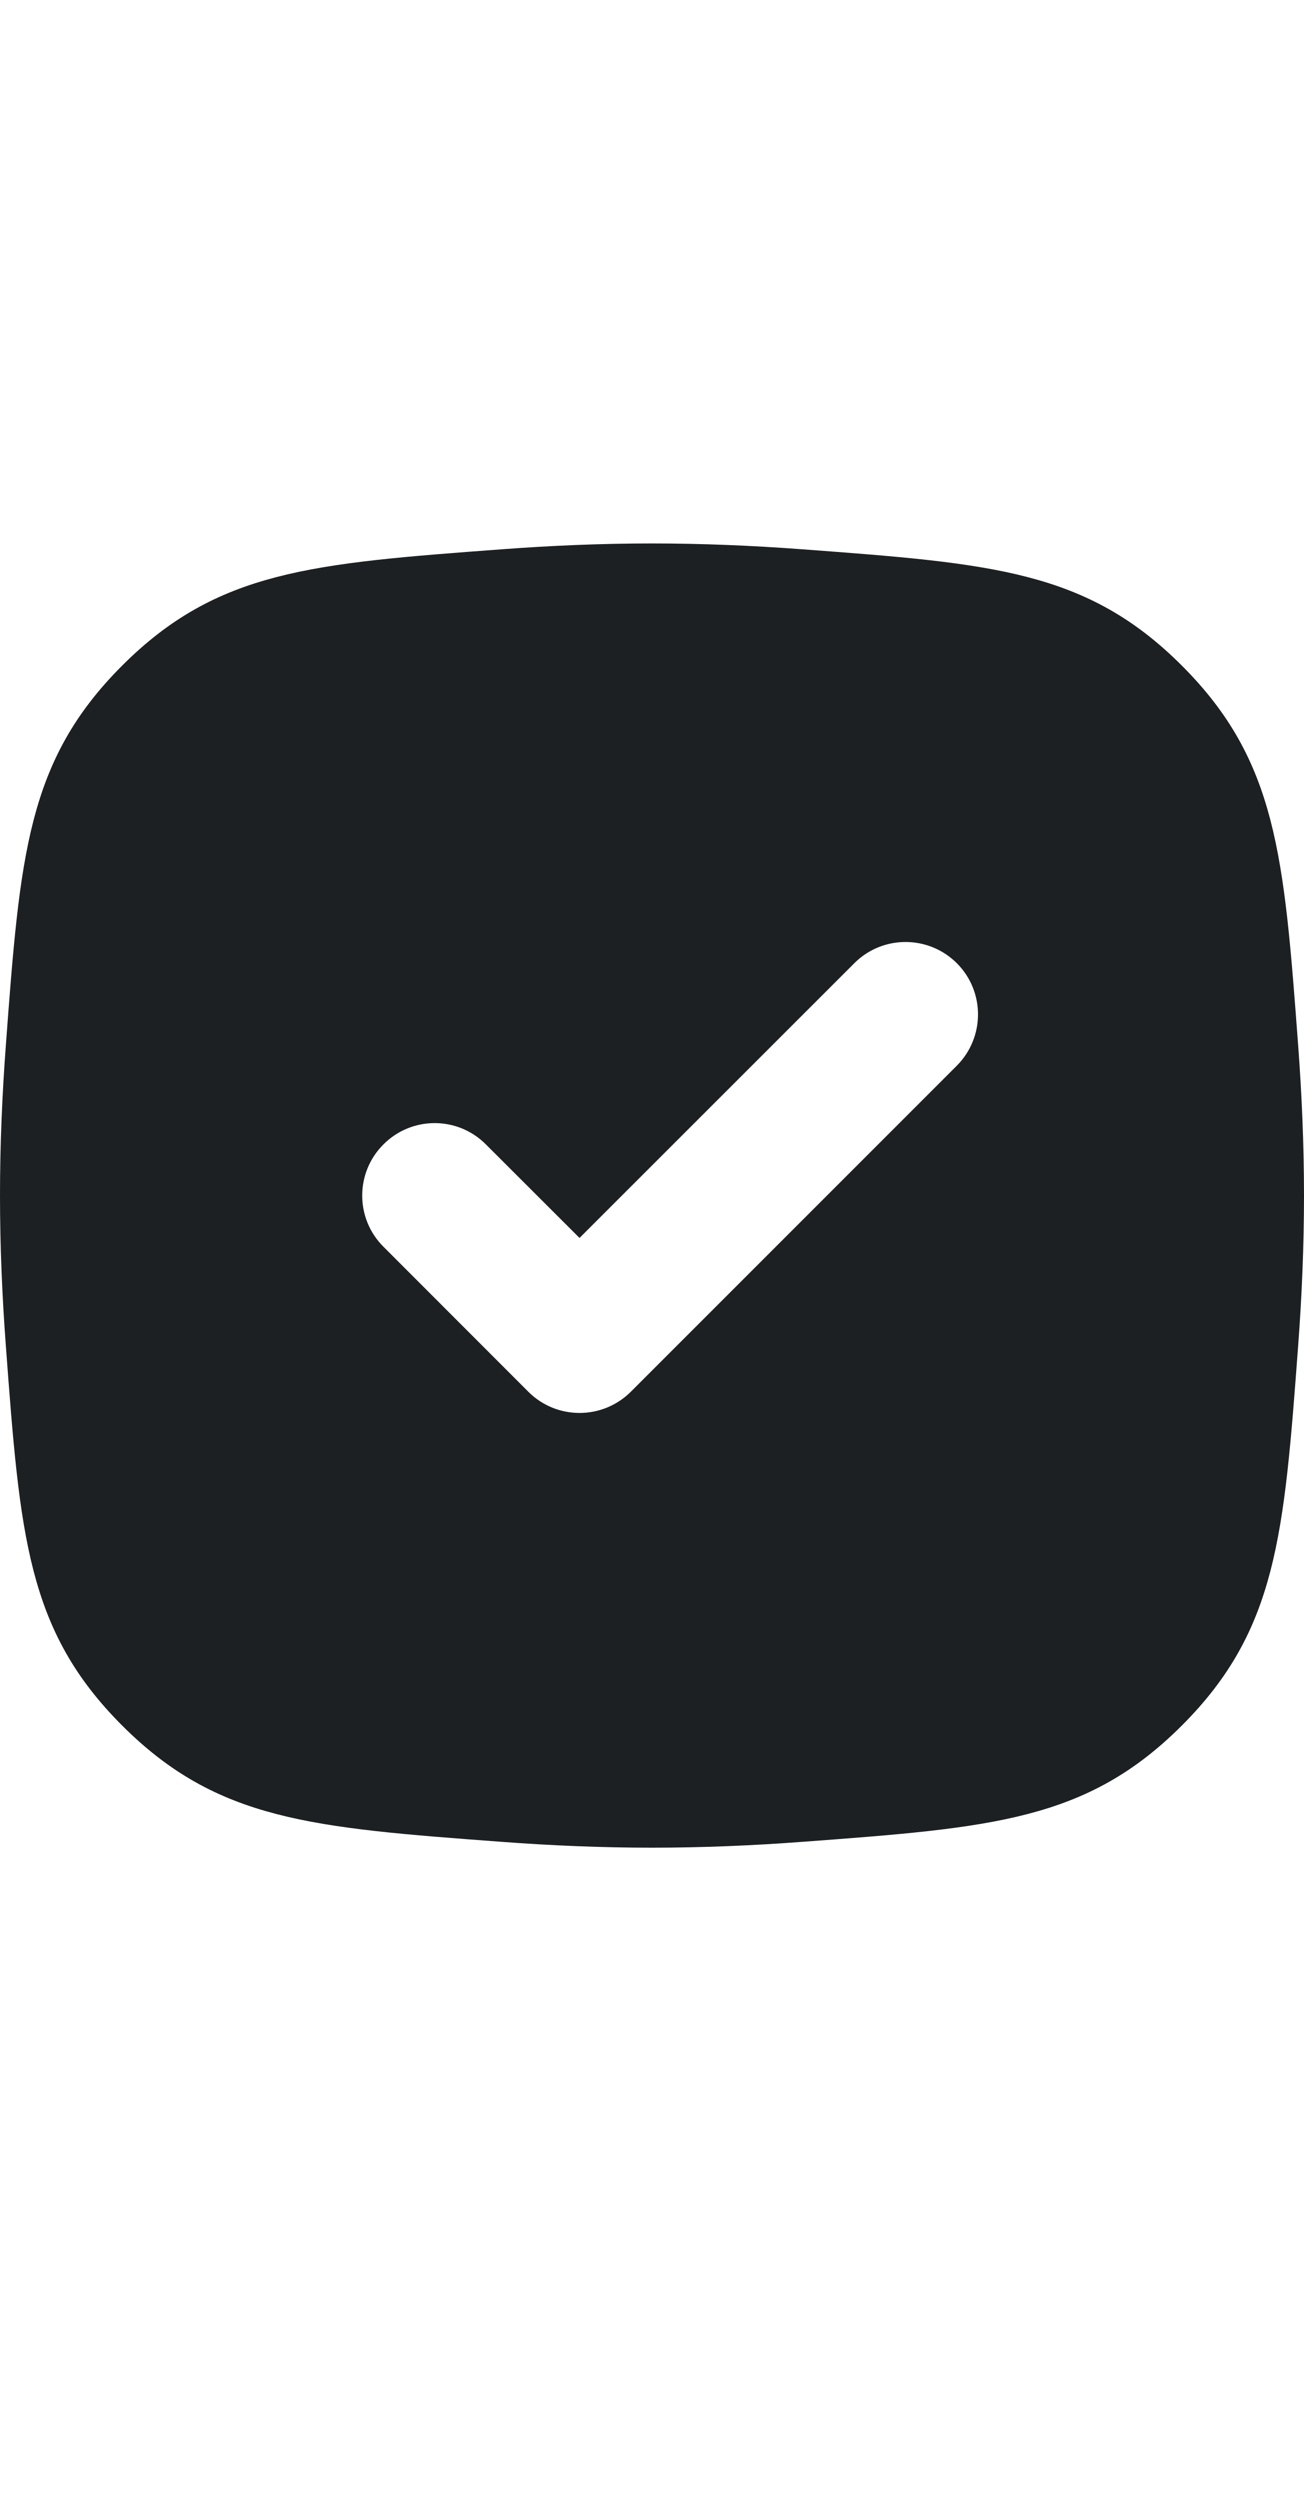 <?xml version="1.0" encoding="UTF-8"?> <svg xmlns="http://www.w3.org/2000/svg" width="12" height="23" viewBox="0 0 12 23" fill="none"> <path fill-rule="evenodd" clip-rule="evenodd" d="M1.124 6.124C0.249 6.999 0.184 7.871 0.054 9.615C0.02 10.067 0 10.534 0 11C0 11.466 0.02 11.933 0.054 12.385C0.184 14.129 0.249 15.001 1.124 15.876C1.999 16.751 2.871 16.816 4.615 16.946C5.067 16.98 5.534 17 6 17C6.466 17 6.933 16.98 7.385 16.946C9.129 16.816 10.001 16.751 10.876 15.876C11.751 15.001 11.816 14.129 11.946 12.385C11.98 11.933 12 11.466 12 11C12 10.534 11.98 10.067 11.946 9.615C11.816 7.871 11.751 6.999 10.876 6.124C10.001 5.249 9.129 5.184 7.385 5.054C6.933 5.02 6.466 5 6 5C5.534 5 5.067 5.02 4.615 5.054C2.871 5.184 1.999 5.249 1.124 6.124ZM8.805 9.805C9.065 9.544 9.065 9.122 8.805 8.862C8.544 8.602 8.122 8.602 7.862 8.862L5.333 11.39L4.471 10.529C4.211 10.268 3.789 10.268 3.529 10.529C3.268 10.789 3.268 11.211 3.529 11.471L4.862 12.805C5.122 13.065 5.544 13.065 5.805 12.805L8.805 9.805Z" fill="#1D2023"></path> </svg> 